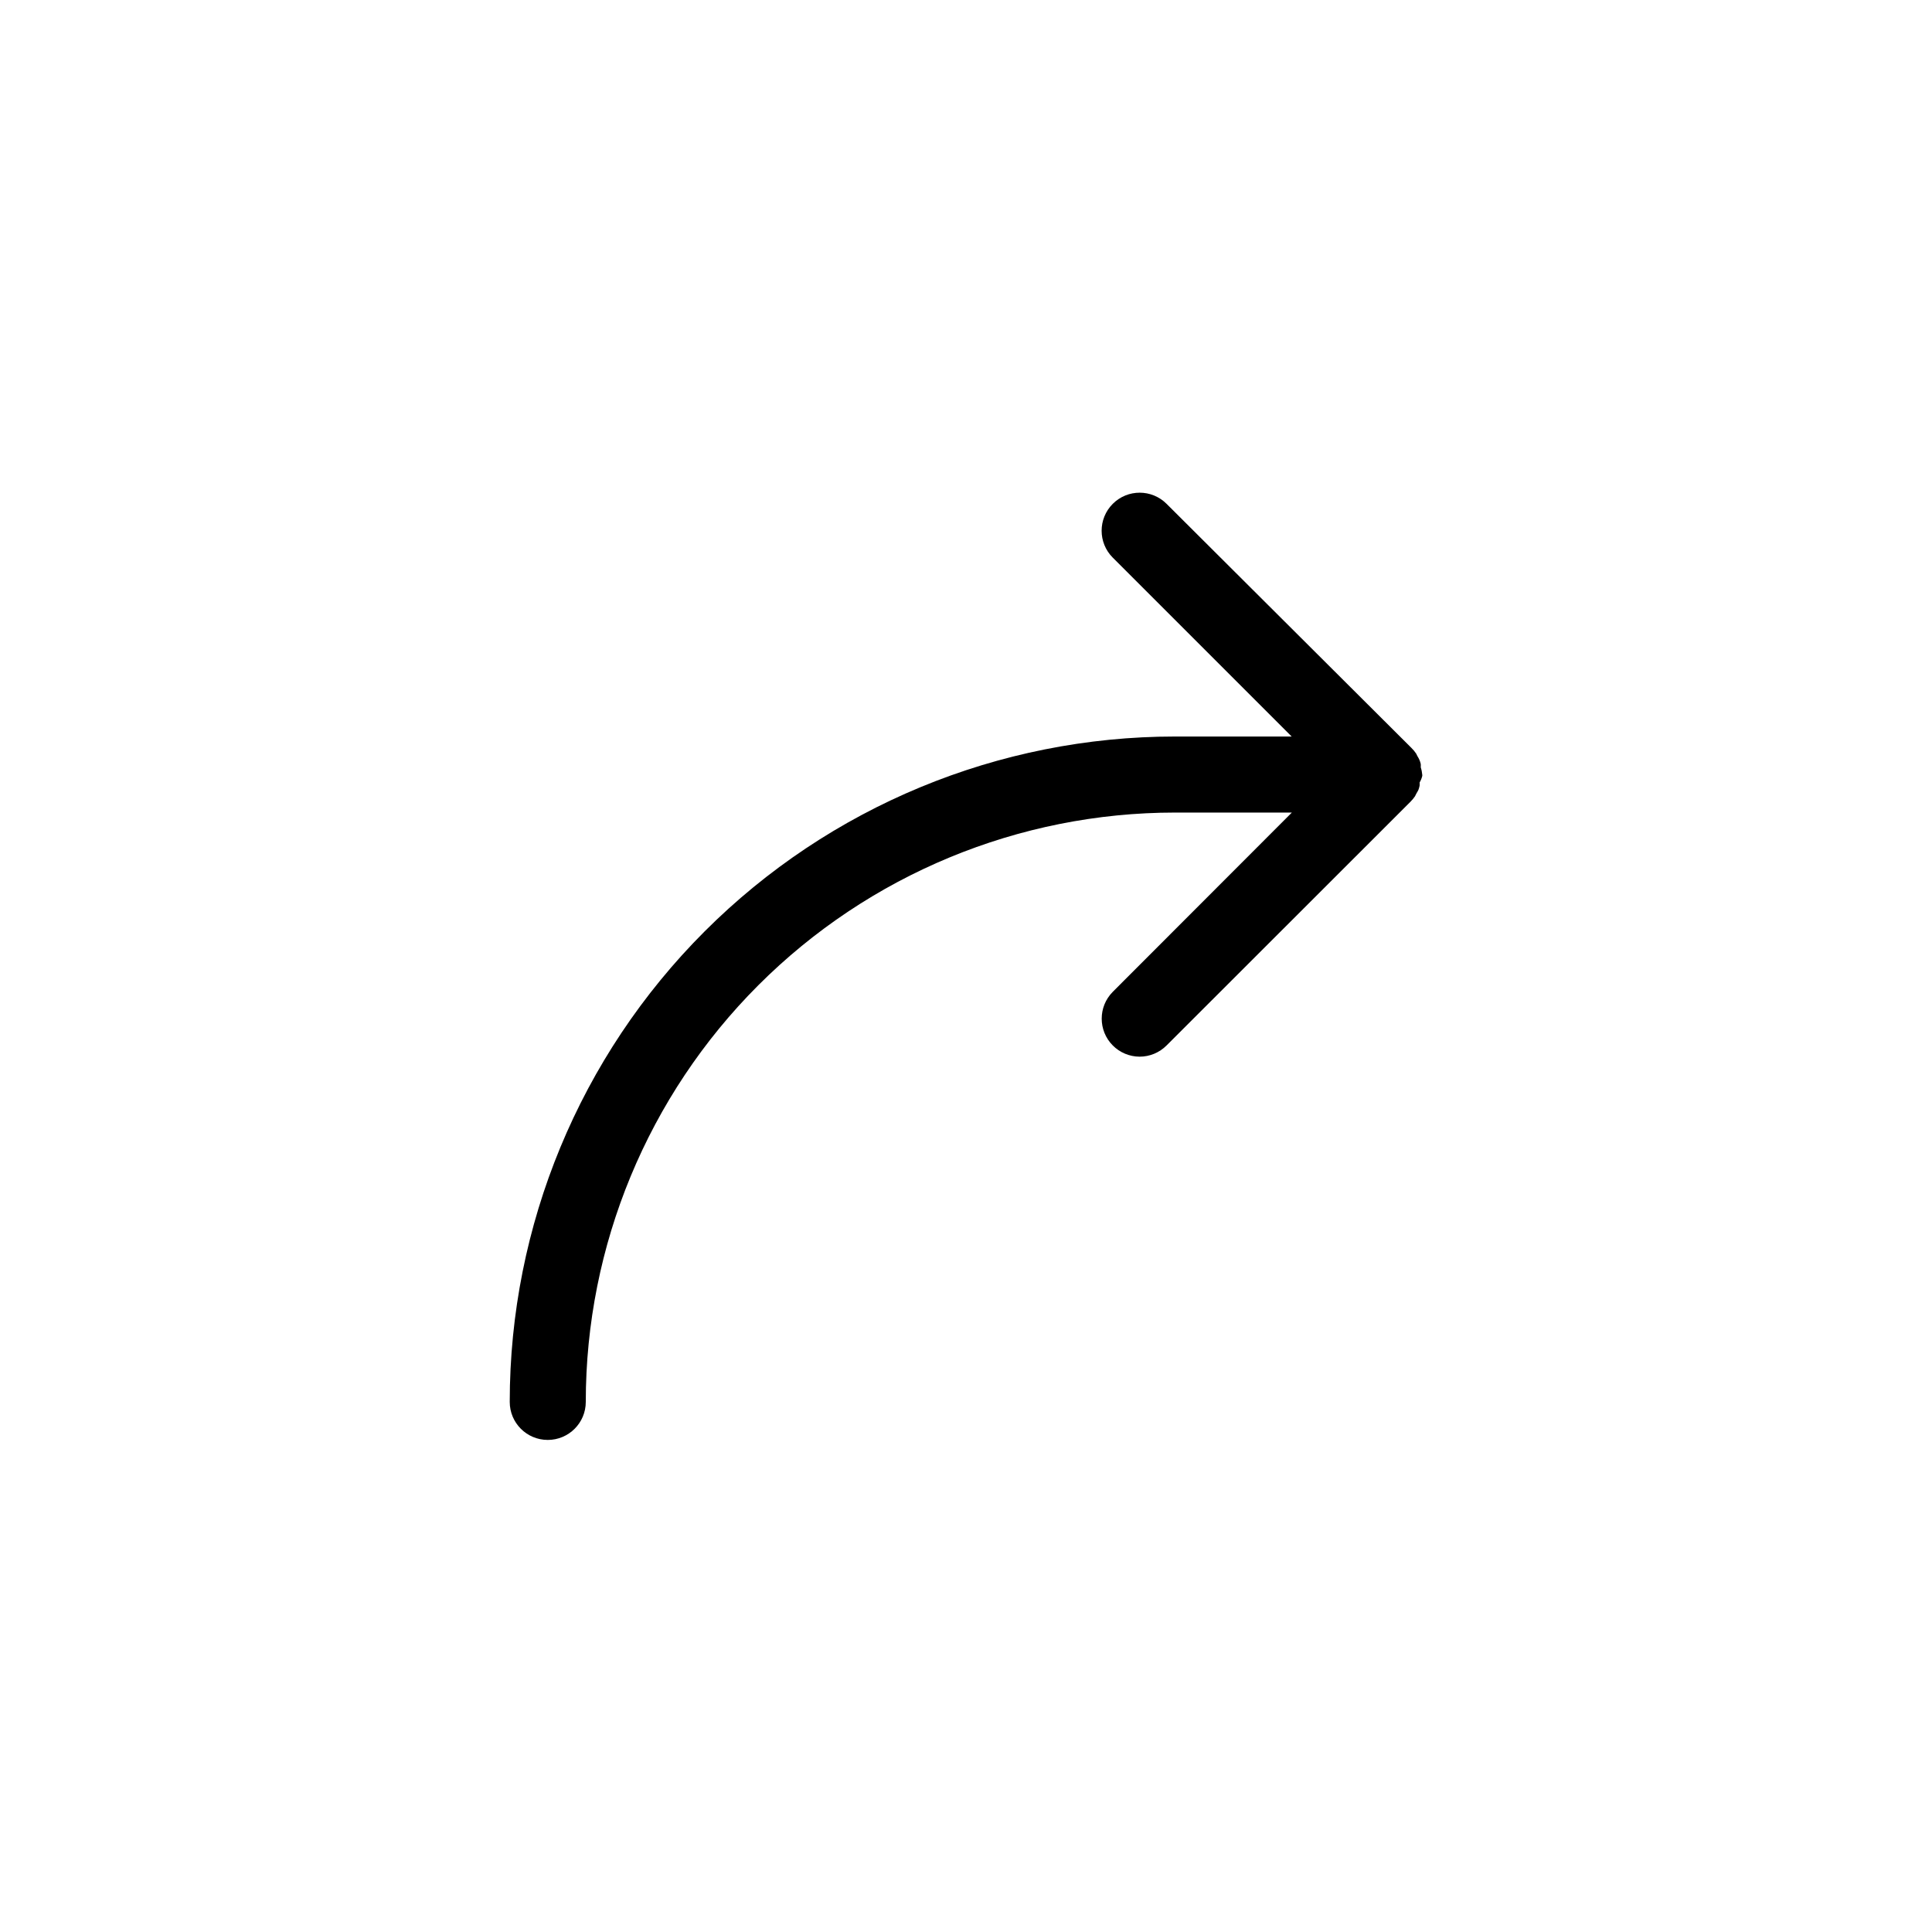 <?xml version="1.0" encoding="UTF-8"?>
<!-- The Best Svg Icon site in the world: iconSvg.co, Visit us! https://iconsvg.co -->
<svg fill="#000000" width="800px" height="800px" version="1.1" viewBox="144 144 512 512" xmlns="http://www.w3.org/2000/svg">
 <path d="m520.51 347.35c0.023-0.305 0.023-0.605 0-0.906-0.164-0.719-0.453-1.402-0.855-2.016l-0.352-0.707c-0.363-0.547-0.785-1.055-1.258-1.512l-64.891-64.688c-3.938-3.938-10.324-3.938-14.258 0-3.938 3.938-3.938 10.32 0 14.258l47.41 47.41-30.887-0.004c-46.766 0-91.617 18.578-124.69 51.648-33.066 33.07-51.645 77.918-51.645 124.69 0 5.562 4.508 10.074 10.074 10.074s10.078-4.512 10.078-10.074c0-41.422 16.453-81.148 45.742-110.44 29.289-29.289 69.016-45.746 110.44-45.746h30.934l-47.457 47.508v0.004c-3.91 3.93-3.91 10.277 0 14.207 1.879 1.891 4.434 2.961 7.102 2.973 2.688 0 5.262-1.07 7.156-2.973l64.637-64.59c0.445-0.449 0.848-0.938 1.211-1.461 0 0 0.25-0.555 0.402-0.805 0.188-0.293 0.355-0.594 0.504-0.906 0.121-0.348 0.223-0.699 0.301-1.059 0.031-0.285 0.031-0.574 0-0.855 0.32-0.551 0.559-1.145 0.707-1.766v-0.25c-0.055-0.688-0.191-1.363-0.406-2.016z"/>
</svg>
